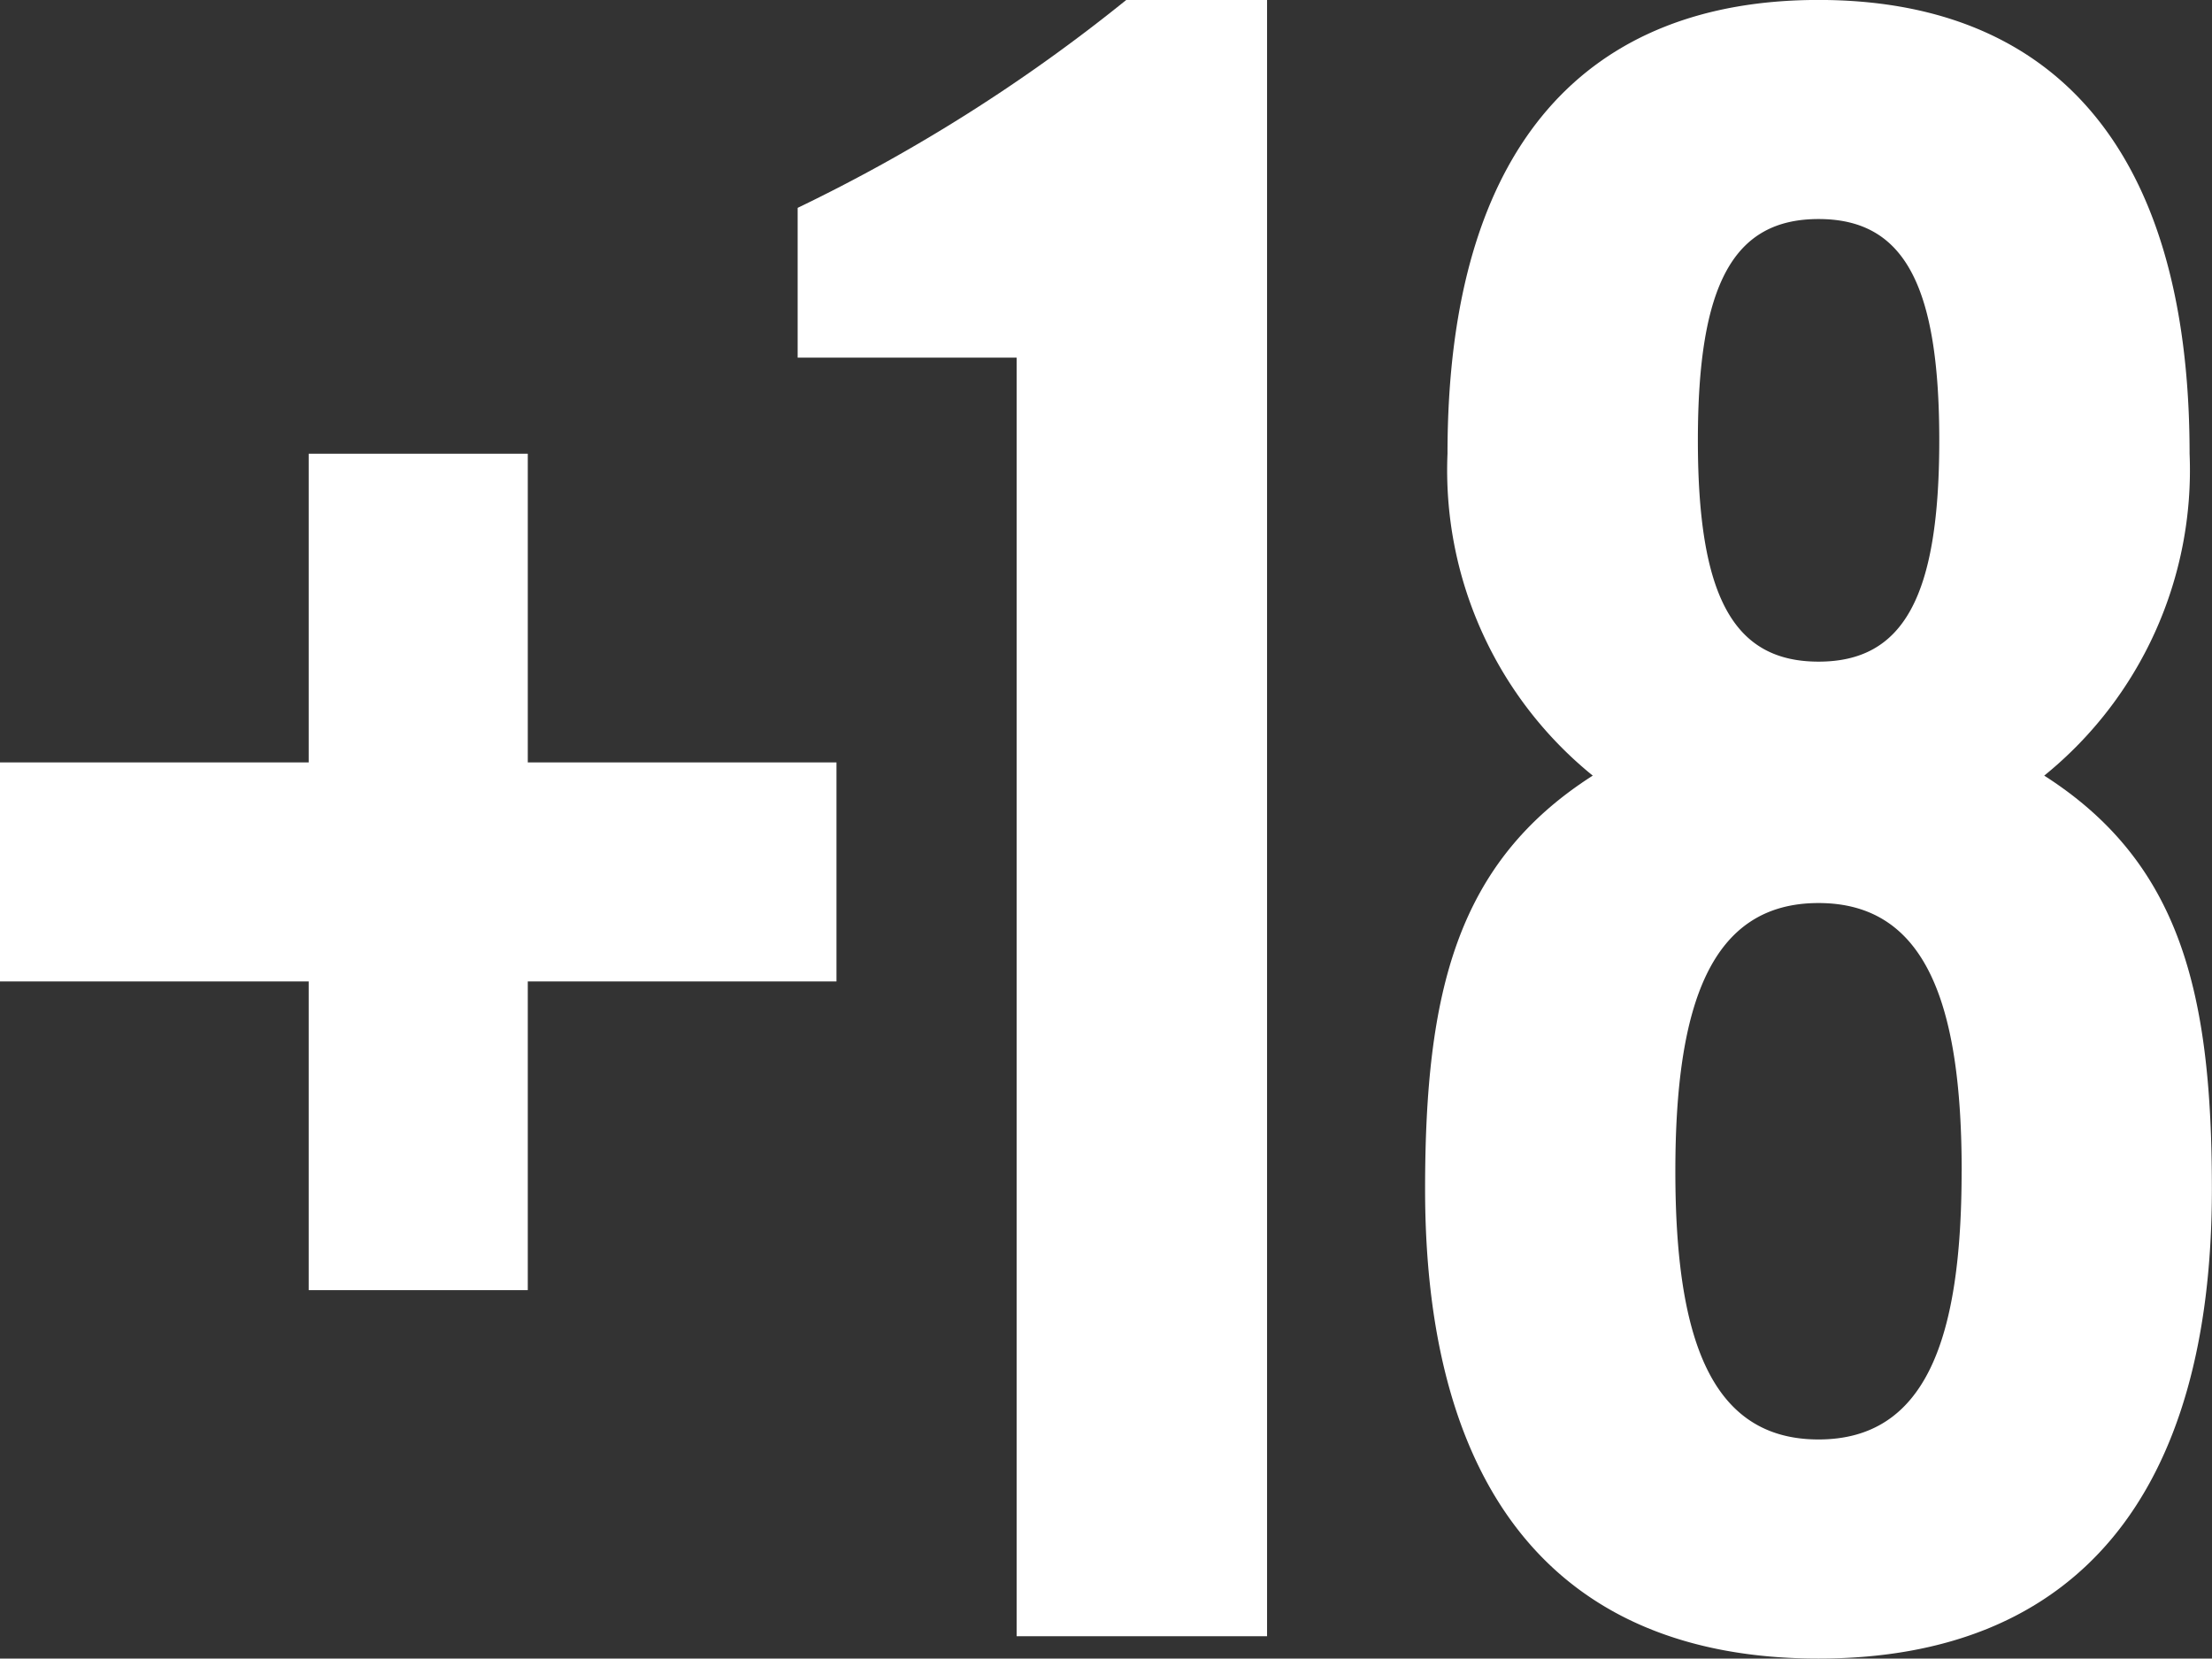 <svg xmlns="http://www.w3.org/2000/svg" width="40.172" height="30.121" viewBox="0 0 40.172 30.121"><rect x="0" y="0" width="40.172" height="30.121" fill="#333333" stroke="none"/><g id="_18-logo" data-name="18-logo" transform="translate(-100.542 -135.033)"><path id="Trazado_4213" data-name="Trazado 4213" d="M106.148,150.436h3.979v5.606h5.606v3.978h-5.606v5.606h-3.979V160.02h-5.606v-3.978h5.606Z" transform="translate(0 -7.163)" fill="#fff"></path><path id="Trazado_4214" data-name="Trazado 4214" d="M131.6,141.528h-3.977v-2.72a30.61,30.61,0,0,0,5.967-3.775h2.558v29.715H131.6Z" transform="translate(-12.595)" fill="#fff"></path><path id="Trazado_4215" data-name="Trazado 4215" d="M151.967,149.119a7.137,7.137,0,0,1-2.638-5.846c0-5.683,2.6-8.241,6.738-8.241s6.739,2.557,6.739,8.241a7.136,7.136,0,0,1-2.64,5.846c2.476,1.583,3.045,3.938,3.045,7.51,0,5.521-2.436,8.525-7.145,8.525s-7.144-3-7.144-8.525C148.923,153.057,149.491,150.7,151.967,149.119Zm6.7,7.185c0-3.045-.65-4.871-2.6-4.871s-2.6,1.826-2.6,4.871.649,4.871,2.6,4.871S158.666,159.349,158.666,156.3Zm-.407-13.274c0-2.842-.649-4.019-2.192-4.019s-2.192,1.177-2.192,4.019.649,4.019,2.192,4.019S158.26,145.871,158.26,143.03Z" transform="translate(-22.499)" fill="#fff"></path></g></svg>